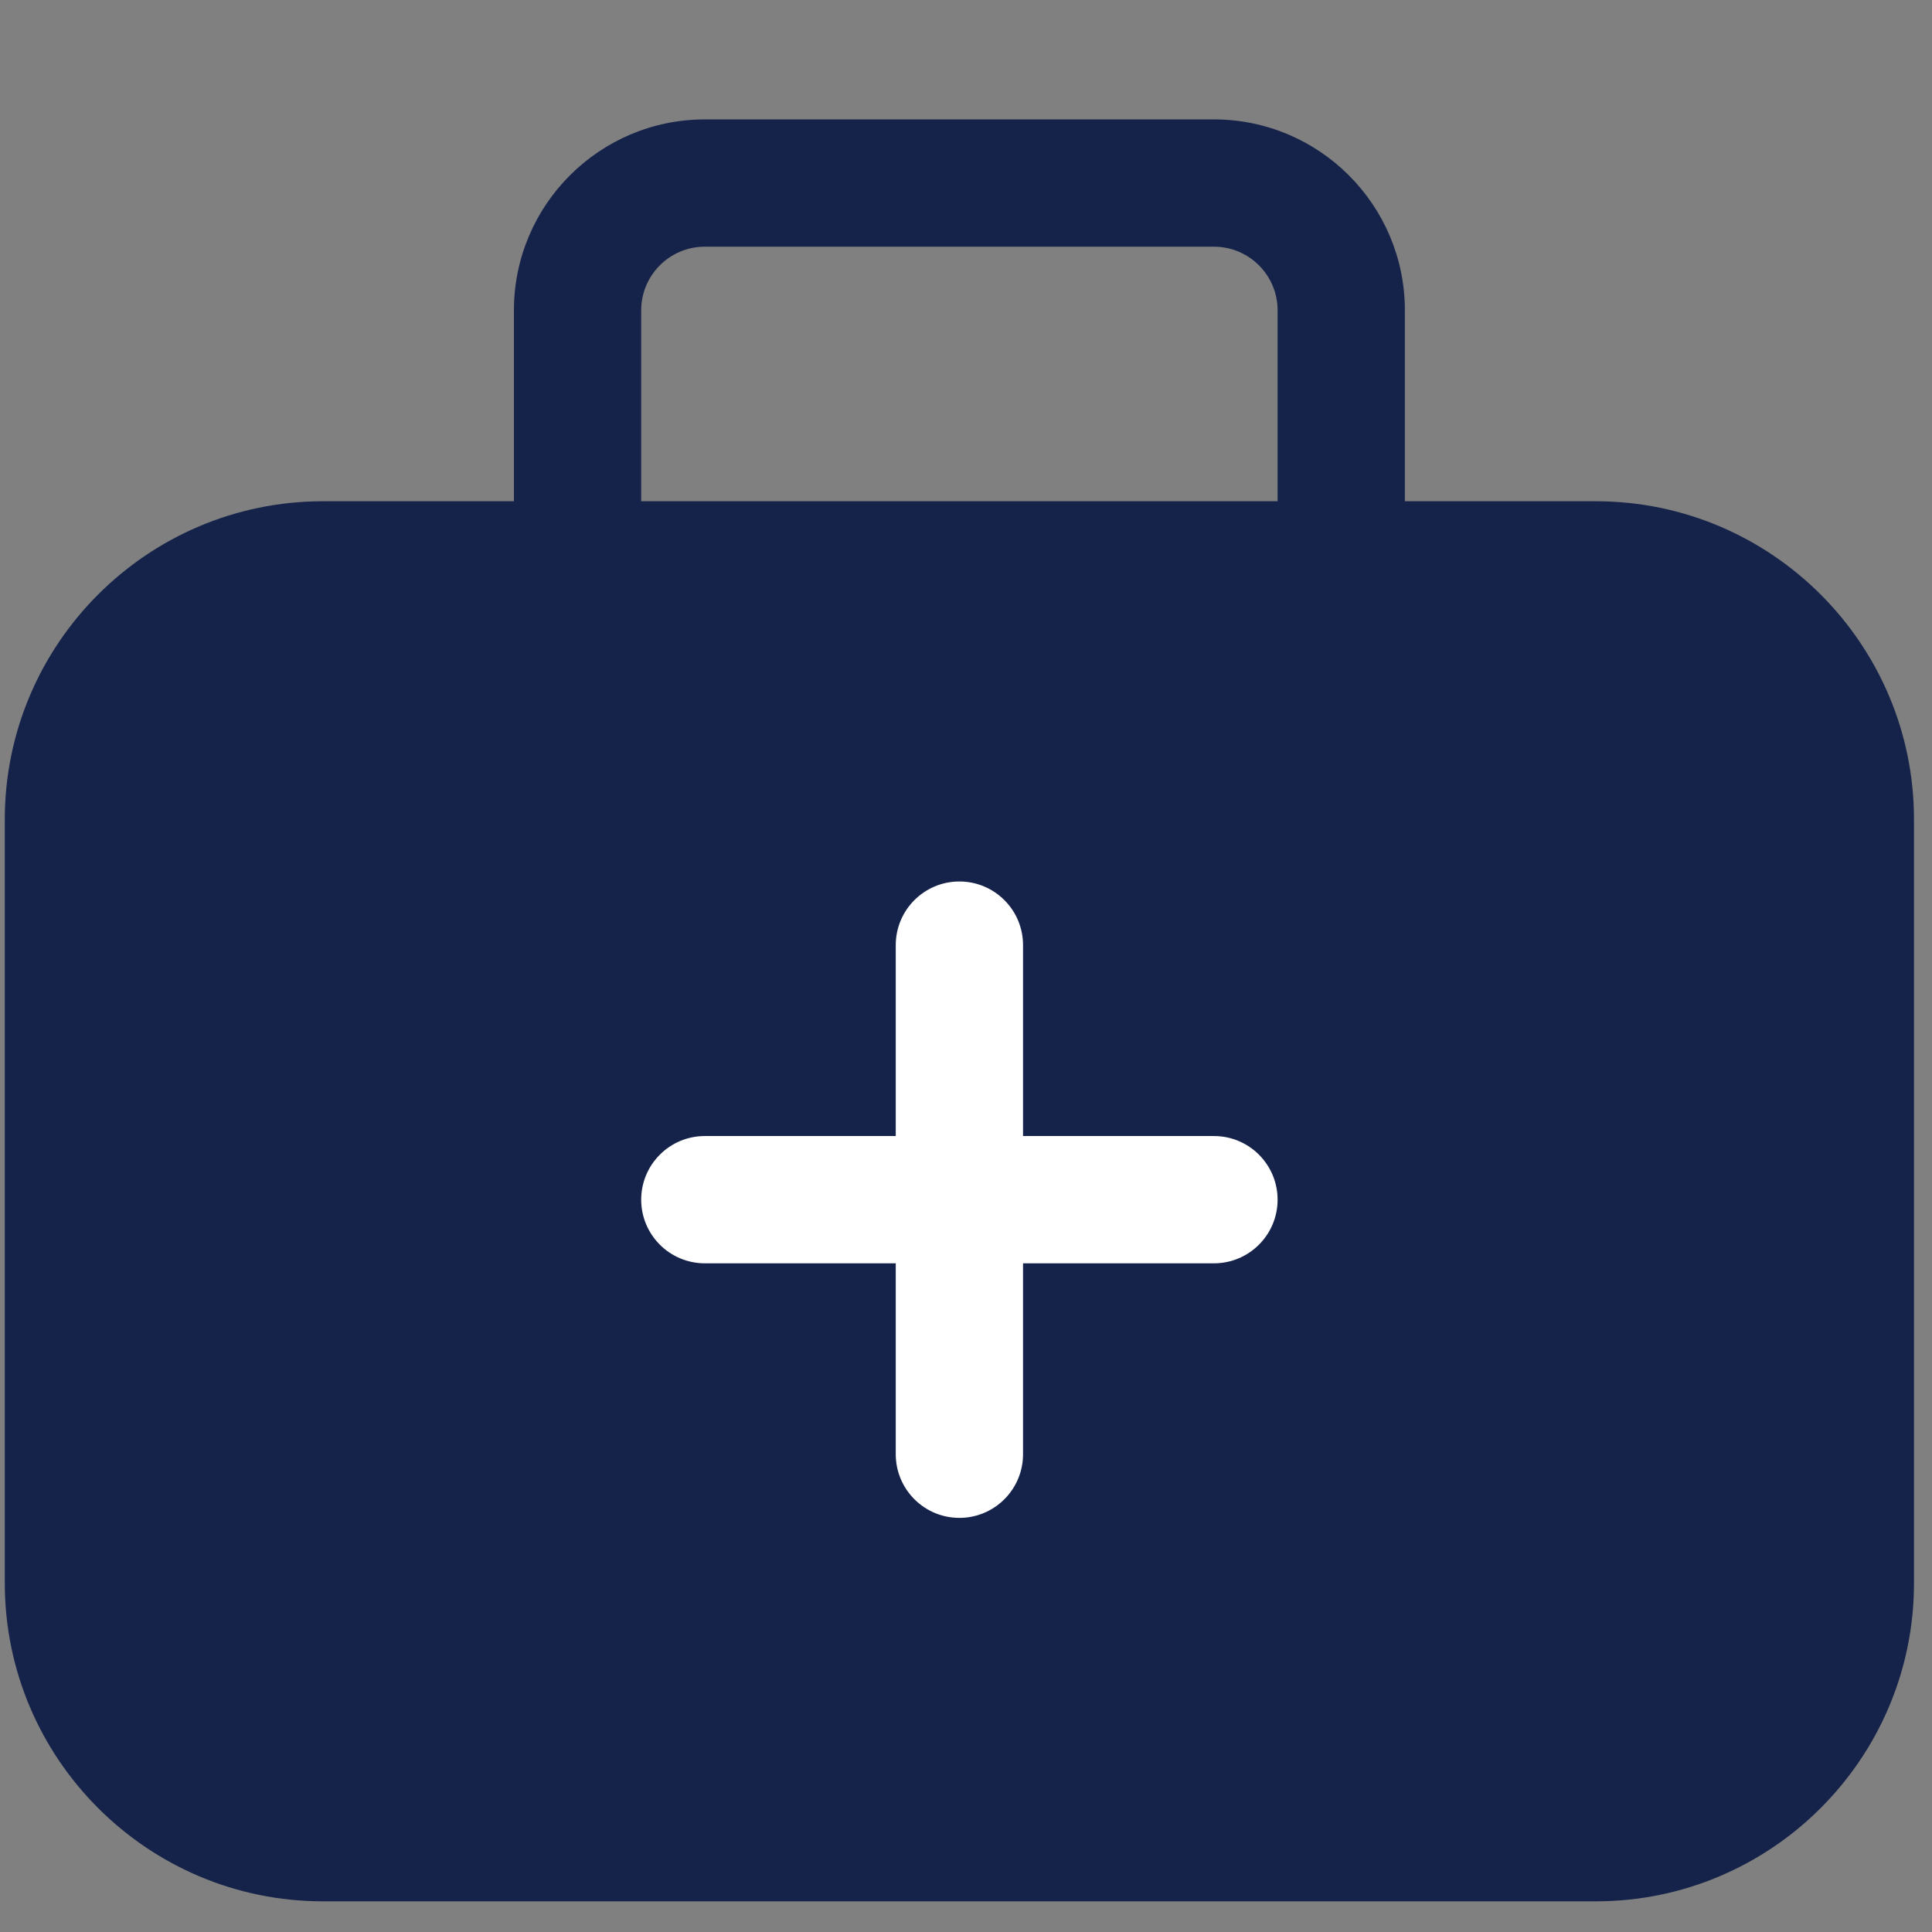 <?xml version="1.0" encoding="utf-8"?>
<svg viewBox="0 0 500 500" xmlns="http://www.w3.org/2000/svg">
  <rect x="0" y="0" width="500" height="500" fill="#808080" stroke="none"/>
  <title>hospital-first-aid</title>
  <rect x="30.368" y="159.804" width="442.759" height="303.121" style="fill: rgb(21, 35, 74); paint-order: stroke markers; fill-rule: evenodd;"/>
  <g transform="matrix(21.96, 0, 0, 21.96, -15.23, -2.037)" style="">
    <path d="M4.5,22.5c-2.068,0-3.75-1.682-3.75-3.75v-9C0.75,7.682,2.432,6,4.5,6h2.25V3.75C6.75,2.509,7.759,1.5,9,1.5h6 c1.241,0,2.25,1.009,2.25,2.25V6h2.25c2.068,0,3.75,1.682,3.75,3.75v9c0,2.068-1.682,3.75-3.75,3.75H4.5z M4.5,7.5 c-1.241,0-2.25,1.009-2.25,2.25v9C2.25,19.991,3.259,21,4.5,21h15c1.241,0,2.25-1.009,2.25-2.25v-9c0-1.241-1.009-2.25-2.25-2.25 H4.5z M15.75,6V3.75C15.75,3.336,15.414,3,15,3H9C8.586,3,8.25,3.336,8.25,3.75V6H15.75z" fill="#15234A" style="fill-rule: evenodd;"/>
    <path d="M12,17.981c-0.414,0-0.75-0.336-0.75-0.75v-2.25H9c-0.414,0-0.75-0.336-0.75-0.75s0.336-0.75,0.75-0.75h2.25v-2.25 c0-0.414,0.336-0.75,0.75-0.75s0.75,0.336,0.75,0.75v2.25H15c0.414,0,0.75,0.336,0.75,0.75s-0.336,0.75-0.75,0.75h-2.25v2.25 C12.75,17.645,12.414,17.981,12,17.981z" style="fill-rule: evenodd; fill: rgb(255, 255, 255);"/>
  </g>
</svg>